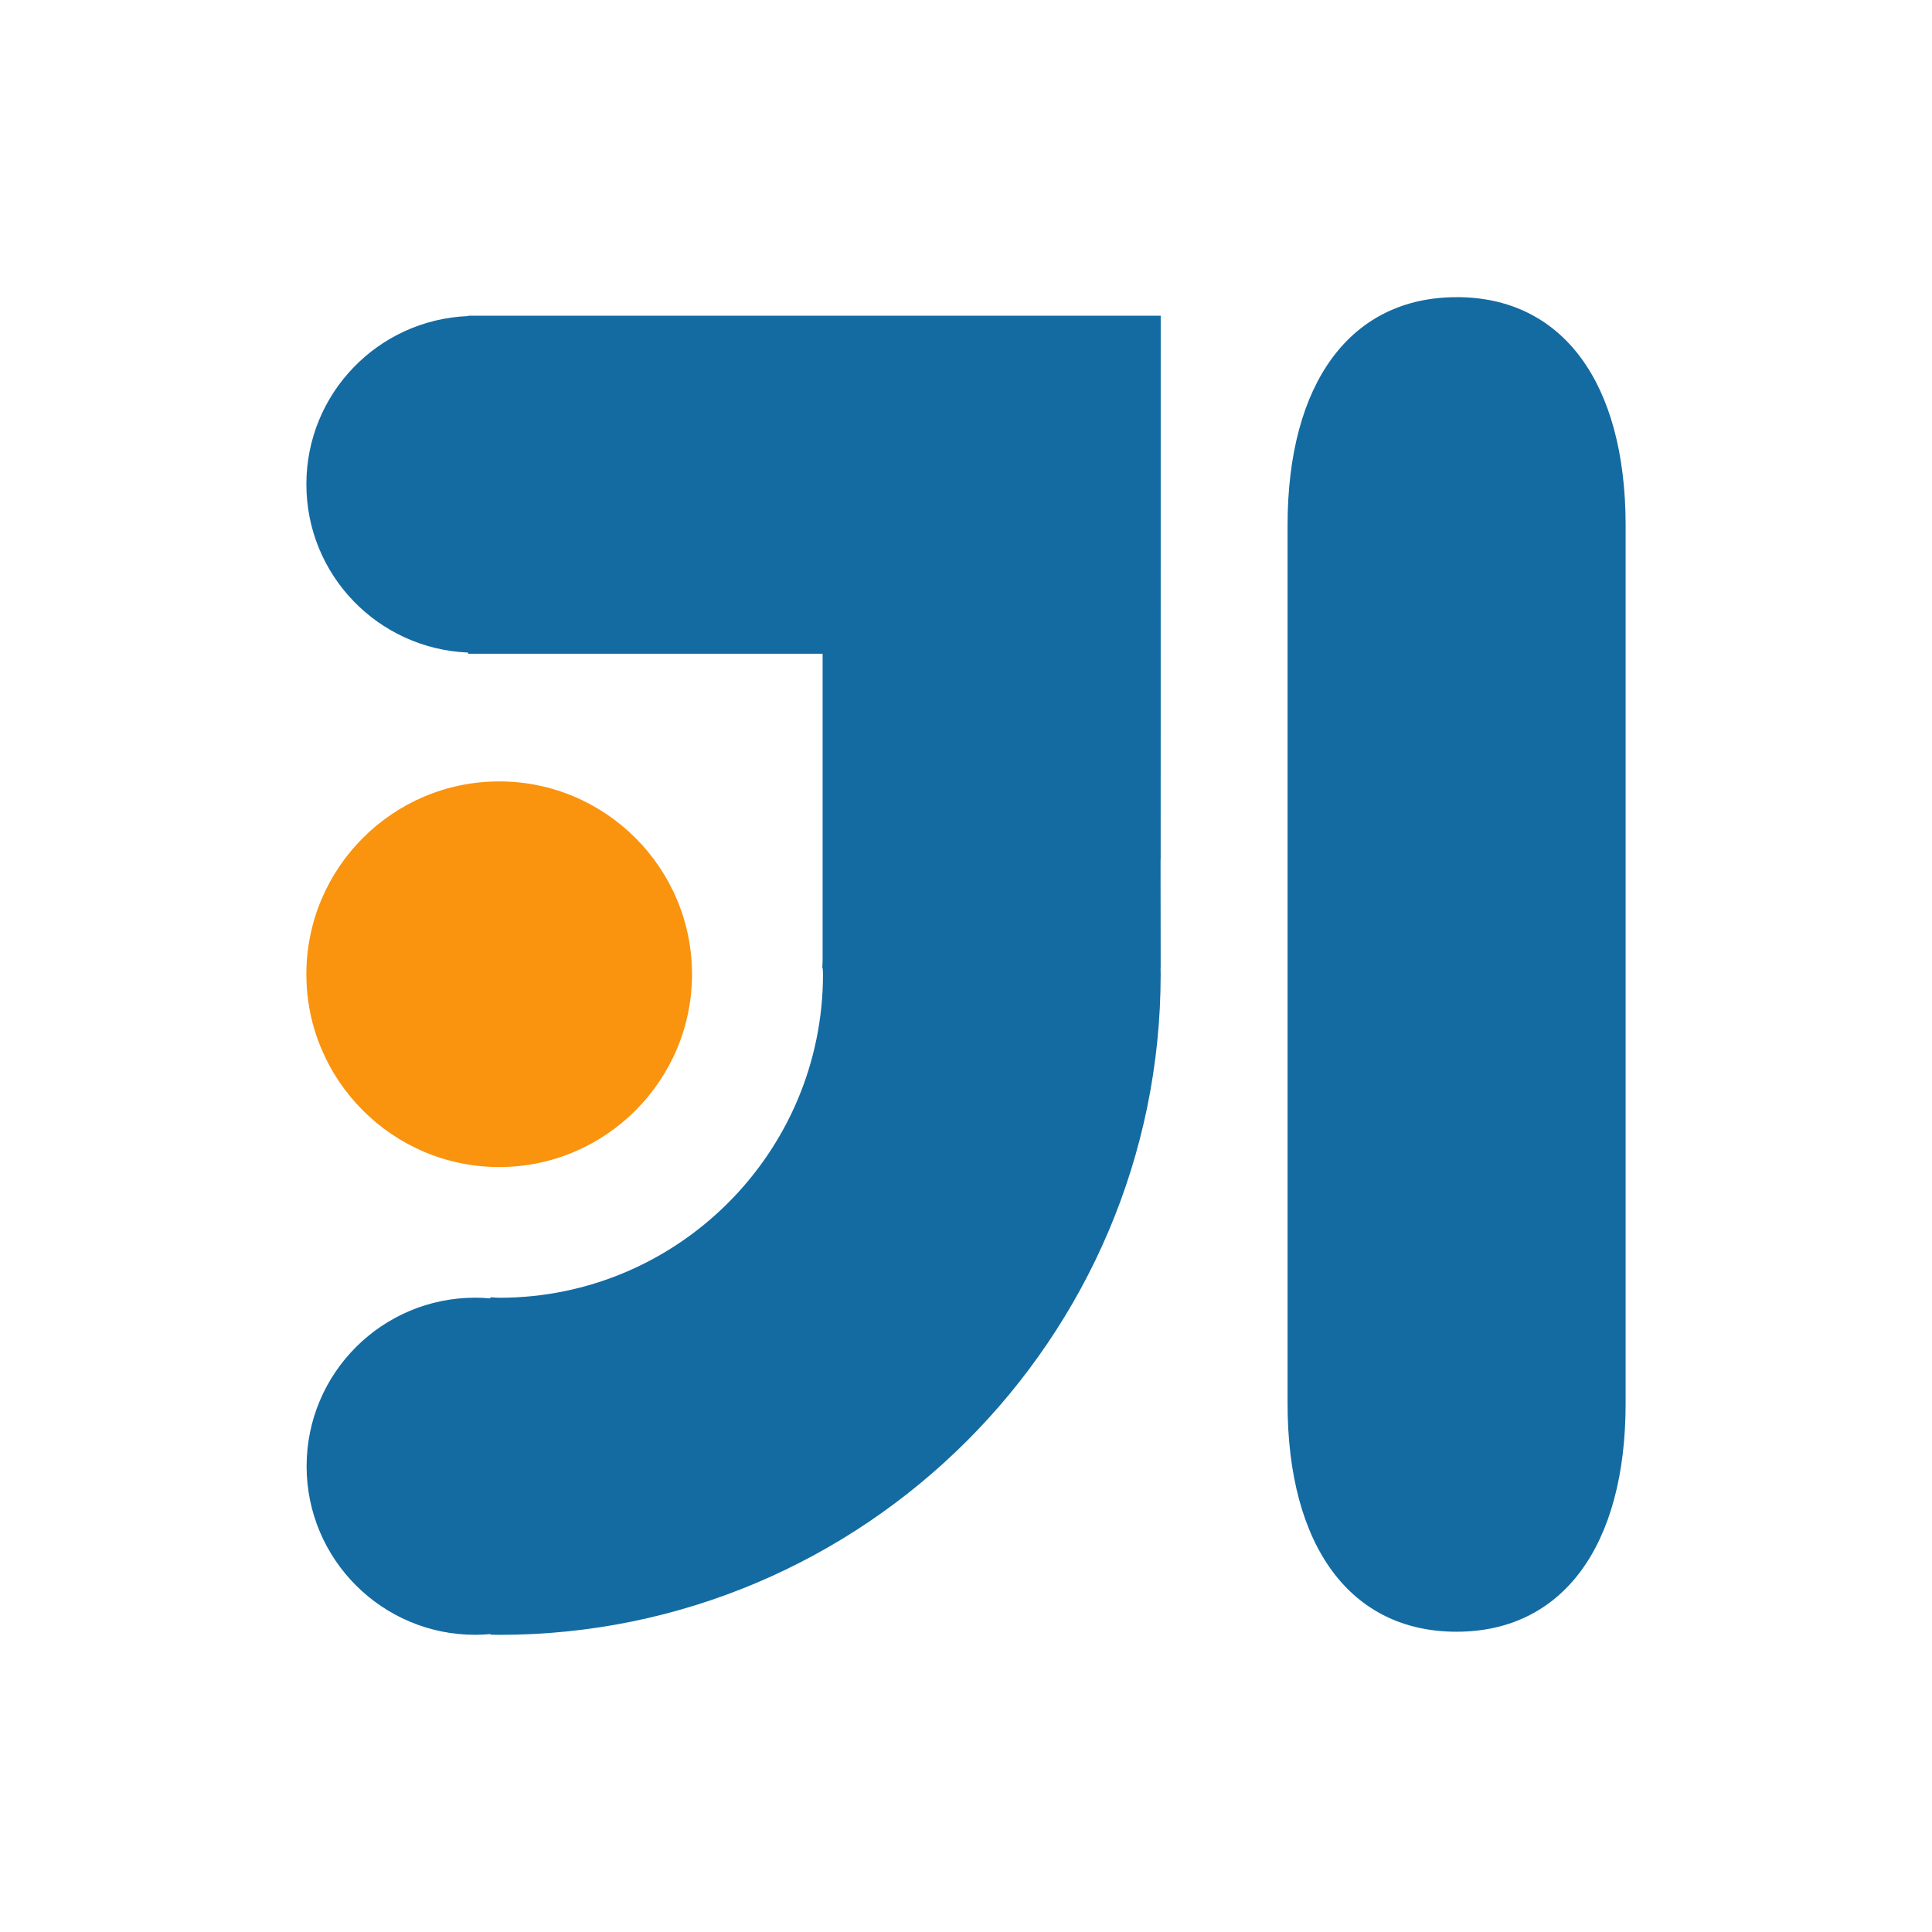 <?xml version="1.0" encoding="UTF-8"?>
<svg id="Layer_1" data-name="Layer 1" xmlns="http://www.w3.org/2000/svg" viewBox="0 0 500 500">
  <defs>
    <style>
      .cls-1 {
        fill: #fa930d;
      }

      .cls-2 {
        fill: #136ba2;
      }
    </style>
  </defs>
  <path class="cls-1" d="m79.29,252.13c0,27.49,22.38,49.9,49.9,49.9s49.9-22.4,49.9-49.9-22.38-49.9-49.9-49.9c-27.52,0-49.9,22.38-49.9,49.9"/>
  <path class="cls-2" d="m376.99,76.91c-27.42,0-43.77,22.09-43.77,59.08v227.22c0,36.99,16.33,59.08,43.72,59.08s43.77-22.09,43.77-59.08v-227.23c0-36.99-16.35-59.08-43.72-59.08m-76.62,4.8H121.14v.1c-23.28.94-41.85,20.03-41.85,43.53s18.58,42.6,41.85,43.55v.31h91.75v79.44c0,.66-.08,1.26-.08,1.92h.1c.03.53.08,1.04.08,1.57,0,46.17-37.57,83.74-83.74,83.74-.75,0-1.5-.1-2.25-.12l-.24.29c-1.25-.13-2.5-.19-3.76-.19-24.1,0-43.65,19.52-43.65,43.62s19.55,43.63,43.65,43.63c1.31,0,2.61-.07,3.9-.19l.1.15c.75,0,1.5.05,2.28.05,94.25,0,171.1-76.69,171.1-170.96,0-.48-.03-1.02-.03-1.58h.03c0-3.71-.03-14.03-.03-28,0-.12.03-.22.03-.31.01-.01.01-136.64.01-140.54"/>
</svg>